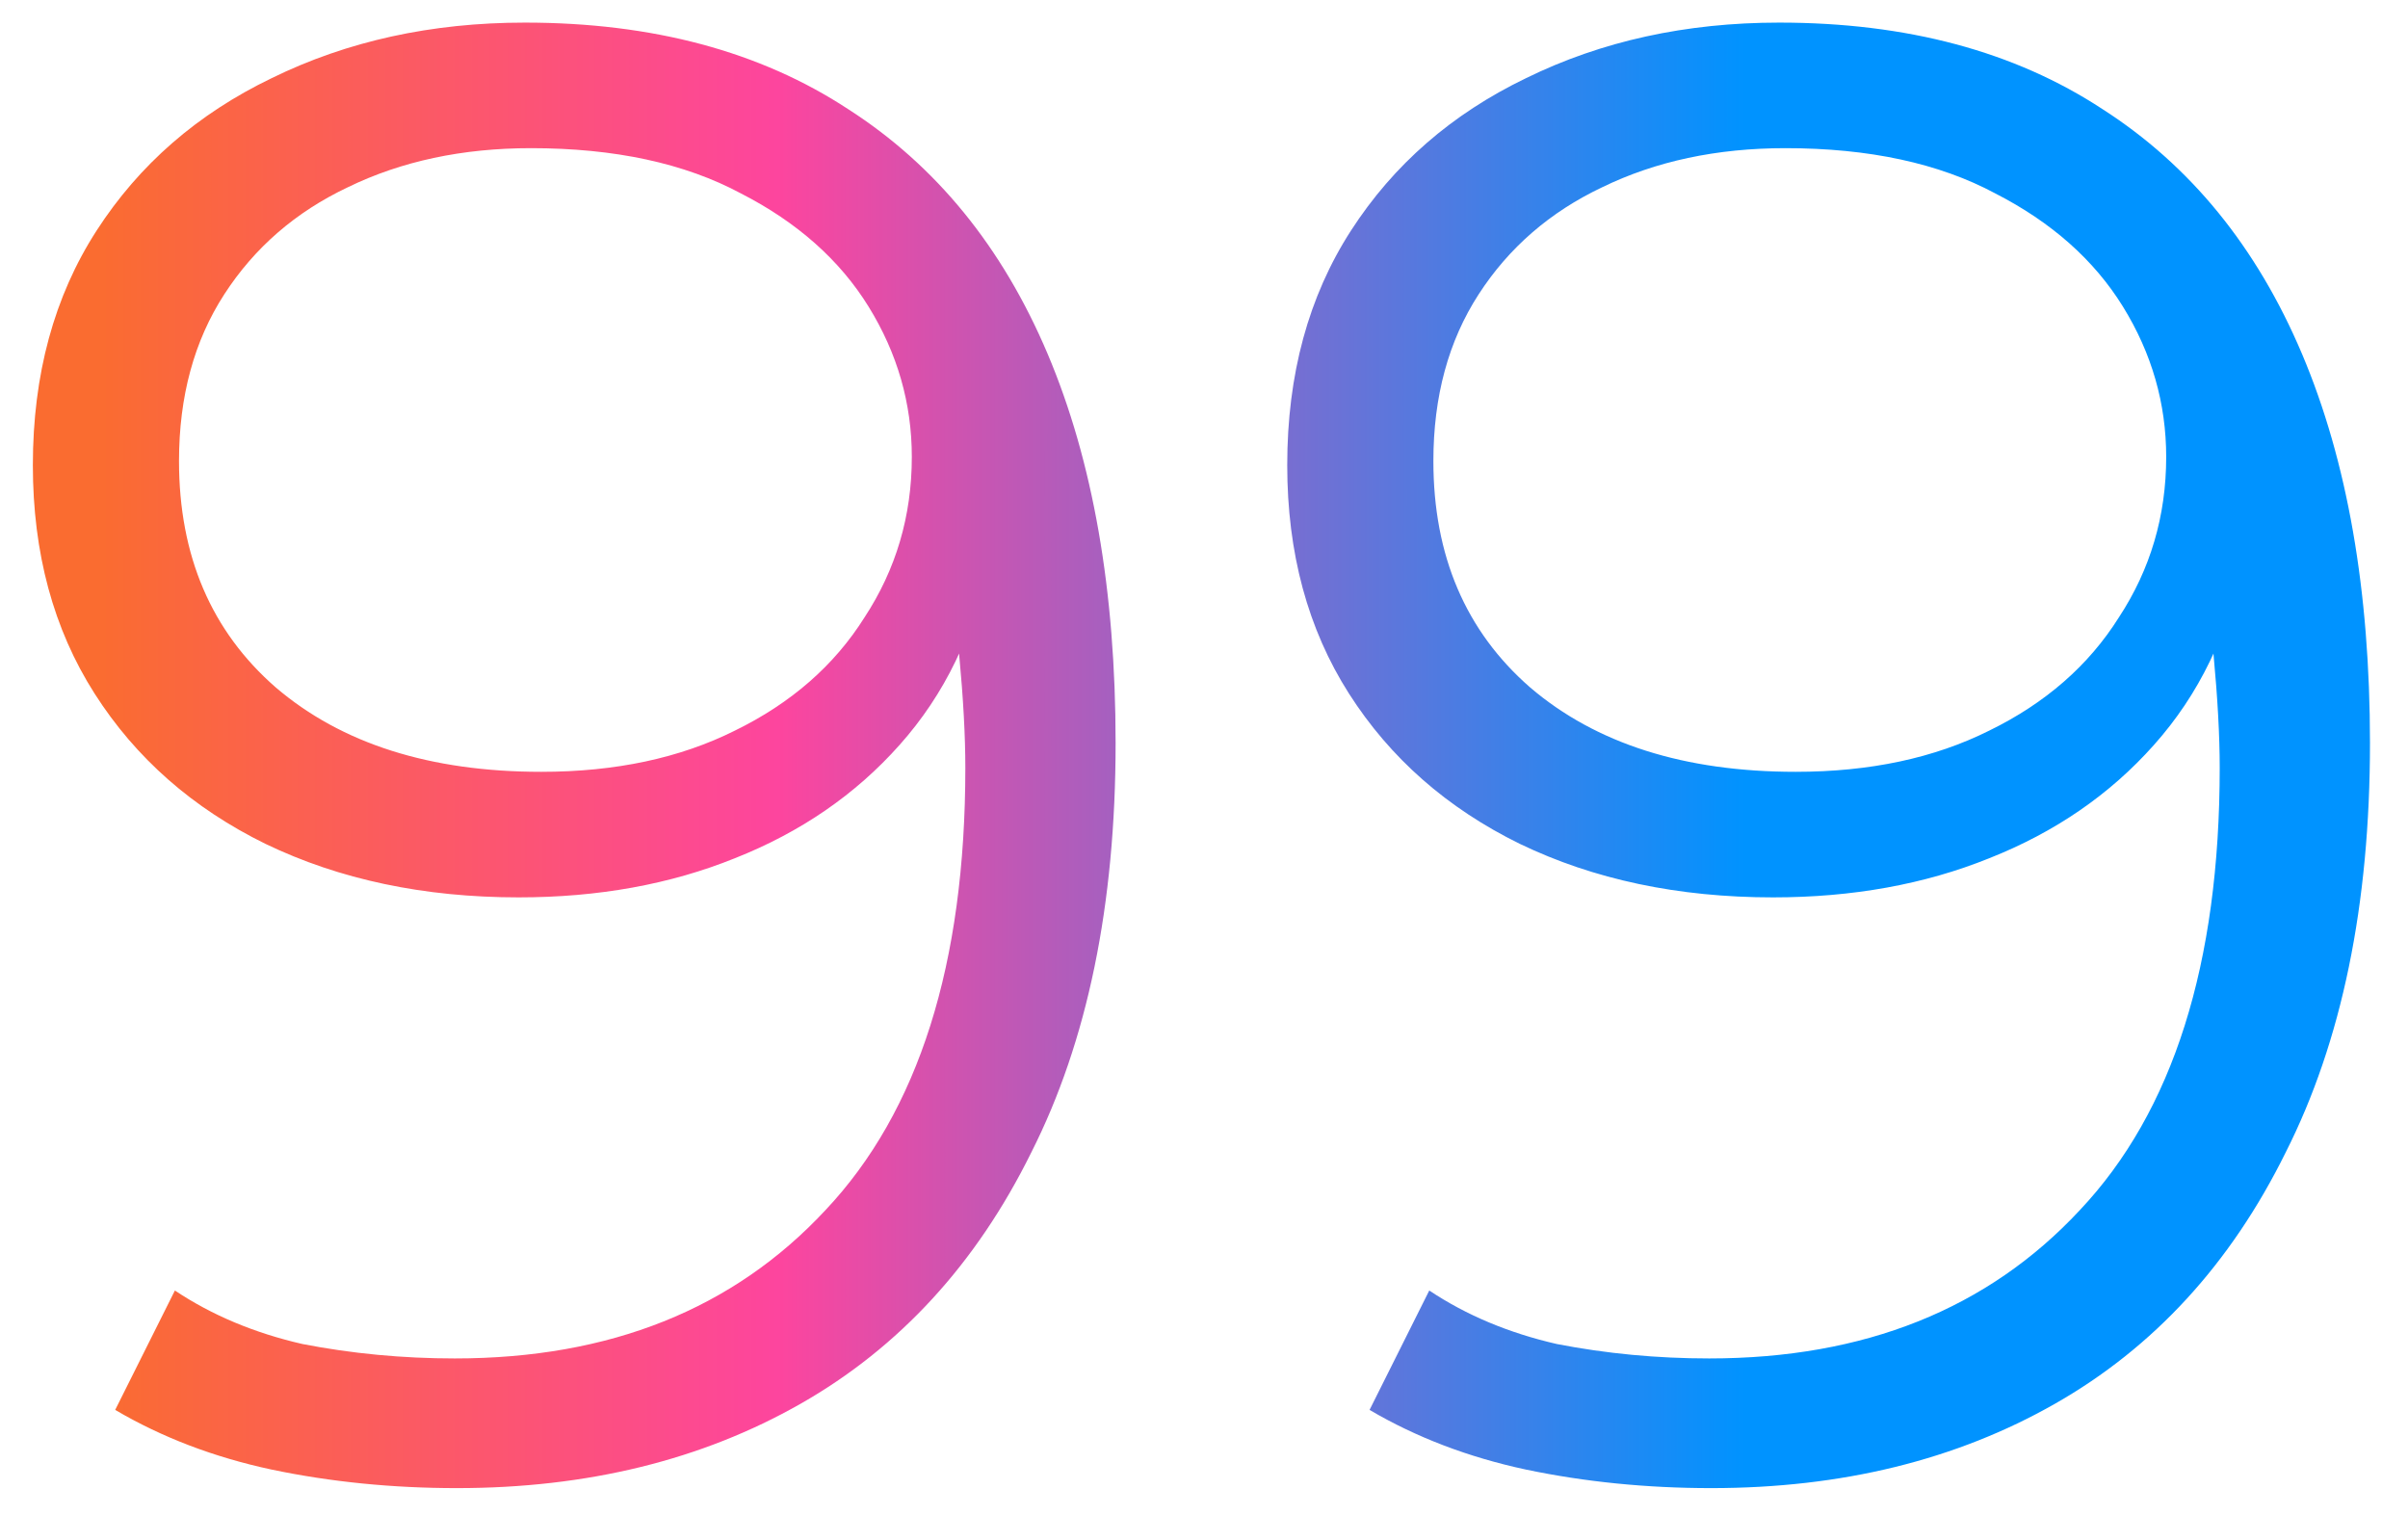 <?xml version="1.0" encoding="UTF-8"?> <svg xmlns="http://www.w3.org/2000/svg" width="62" height="39" viewBox="0 0 62 39" fill="none"><path d="M13.513 0.582C16.799 0.582 19.572 1.324 21.834 2.808C24.095 4.257 25.809 6.359 26.975 9.115C28.141 11.871 28.724 15.21 28.724 19.132C28.724 23.301 27.999 26.817 26.551 29.679C25.137 32.541 23.159 34.696 20.615 36.145C18.071 37.594 15.12 38.318 11.764 38.318C10.103 38.318 8.513 38.159 6.994 37.841C5.51 37.523 4.167 37.011 2.966 36.304L4.503 33.23C5.457 33.866 6.552 34.325 7.789 34.608C9.061 34.855 10.368 34.979 11.711 34.979C15.703 34.979 18.883 33.707 21.251 31.163C23.653 28.619 24.855 24.821 24.855 19.768C24.855 18.955 24.802 17.984 24.696 16.853C24.625 15.722 24.431 14.592 24.113 13.461L25.438 14.468C25.084 16.305 24.325 17.878 23.159 19.185C22.028 20.457 20.615 21.429 18.919 22.1C17.258 22.771 15.403 23.107 13.354 23.107C10.916 23.107 8.743 22.648 6.835 21.729C4.962 20.81 3.496 19.521 2.436 17.86C1.376 16.199 0.846 14.238 0.846 11.977C0.846 9.645 1.393 7.631 2.489 5.935C3.584 4.239 5.086 2.932 6.994 2.013C8.937 1.059 11.11 0.582 13.513 0.582ZM13.672 3.815C11.905 3.815 10.333 4.151 8.955 4.822C7.612 5.458 6.552 6.377 5.775 7.578C4.997 8.779 4.609 10.21 4.609 11.871C4.609 14.309 5.439 16.252 7.1 17.701C8.796 19.15 11.075 19.874 13.937 19.874C15.845 19.874 17.505 19.521 18.919 18.814C20.367 18.107 21.48 17.136 22.258 15.899C23.07 14.662 23.477 13.284 23.477 11.765C23.477 10.387 23.106 9.097 22.364 7.896C21.622 6.695 20.526 5.723 19.078 4.981C17.629 4.204 15.827 3.815 13.672 3.815Z" fill="url(#paint0_linear_276_1053)"></path><path d="M45.81 0.582C49.096 0.582 51.869 1.324 54.131 2.808C56.392 4.257 58.106 6.359 59.272 9.115C60.438 11.871 61.021 15.21 61.021 19.132C61.021 23.301 60.296 26.817 58.848 29.679C57.434 32.541 55.456 34.696 52.912 36.145C50.368 37.594 47.417 38.318 44.061 38.318C42.4 38.318 40.81 38.159 39.291 37.841C37.807 37.523 36.464 37.011 35.263 36.304L36.8 33.23C37.754 33.866 38.849 34.325 40.086 34.608C41.358 34.855 42.665 34.979 44.008 34.979C48 34.979 51.18 33.707 53.548 31.163C55.95 28.619 57.152 24.821 57.152 19.768C57.152 18.955 57.099 17.984 56.993 16.853C56.922 15.722 56.728 14.592 56.41 13.461L57.735 14.468C57.381 16.305 56.622 17.878 55.456 19.185C54.325 20.457 52.912 21.429 51.216 22.1C49.555 22.771 47.7 23.107 45.651 23.107C43.213 23.107 41.04 22.648 39.132 21.729C37.259 20.81 35.793 19.521 34.733 17.86C33.673 16.199 33.143 14.238 33.143 11.977C33.143 9.645 33.69 7.631 34.786 5.935C35.881 4.239 37.383 2.932 39.291 2.013C41.234 1.059 43.407 0.582 45.81 0.582ZM45.969 3.815C44.202 3.815 42.63 4.151 41.252 4.822C39.909 5.458 38.849 6.377 38.072 7.578C37.294 8.779 36.906 10.21 36.906 11.871C36.906 14.309 37.736 16.252 39.397 17.701C41.093 19.15 43.372 19.874 46.234 19.874C48.142 19.874 49.802 19.521 51.216 18.814C52.664 18.107 53.777 17.136 54.555 15.899C55.367 14.662 55.774 13.284 55.774 11.765C55.774 10.387 55.403 9.097 54.661 7.896C53.919 6.695 52.823 5.723 51.375 4.981C49.926 4.204 48.124 3.815 45.969 3.815Z" fill="url(#paint1_linear_276_1053)"></path><defs><linearGradient id="paint0_linear_276_1053" x1="64" y1="19" x2="2.5" y2="19.005" gradientUnits="userSpaceOnUse"><stop offset="0.31" stop-color="#0093FF"></stop><stop offset="0.715" stop-color="#FD459E"></stop><stop offset="1" stop-color="#FA6C30"></stop></linearGradient><linearGradient id="paint1_linear_276_1053" x1="64" y1="19" x2="2.5" y2="19.005" gradientUnits="userSpaceOnUse"><stop offset="0.31" stop-color="#0093FF"></stop><stop offset="0.715" stop-color="#FD459E"></stop><stop offset="1" stop-color="#FA6C30"></stop></linearGradient></defs></svg> 